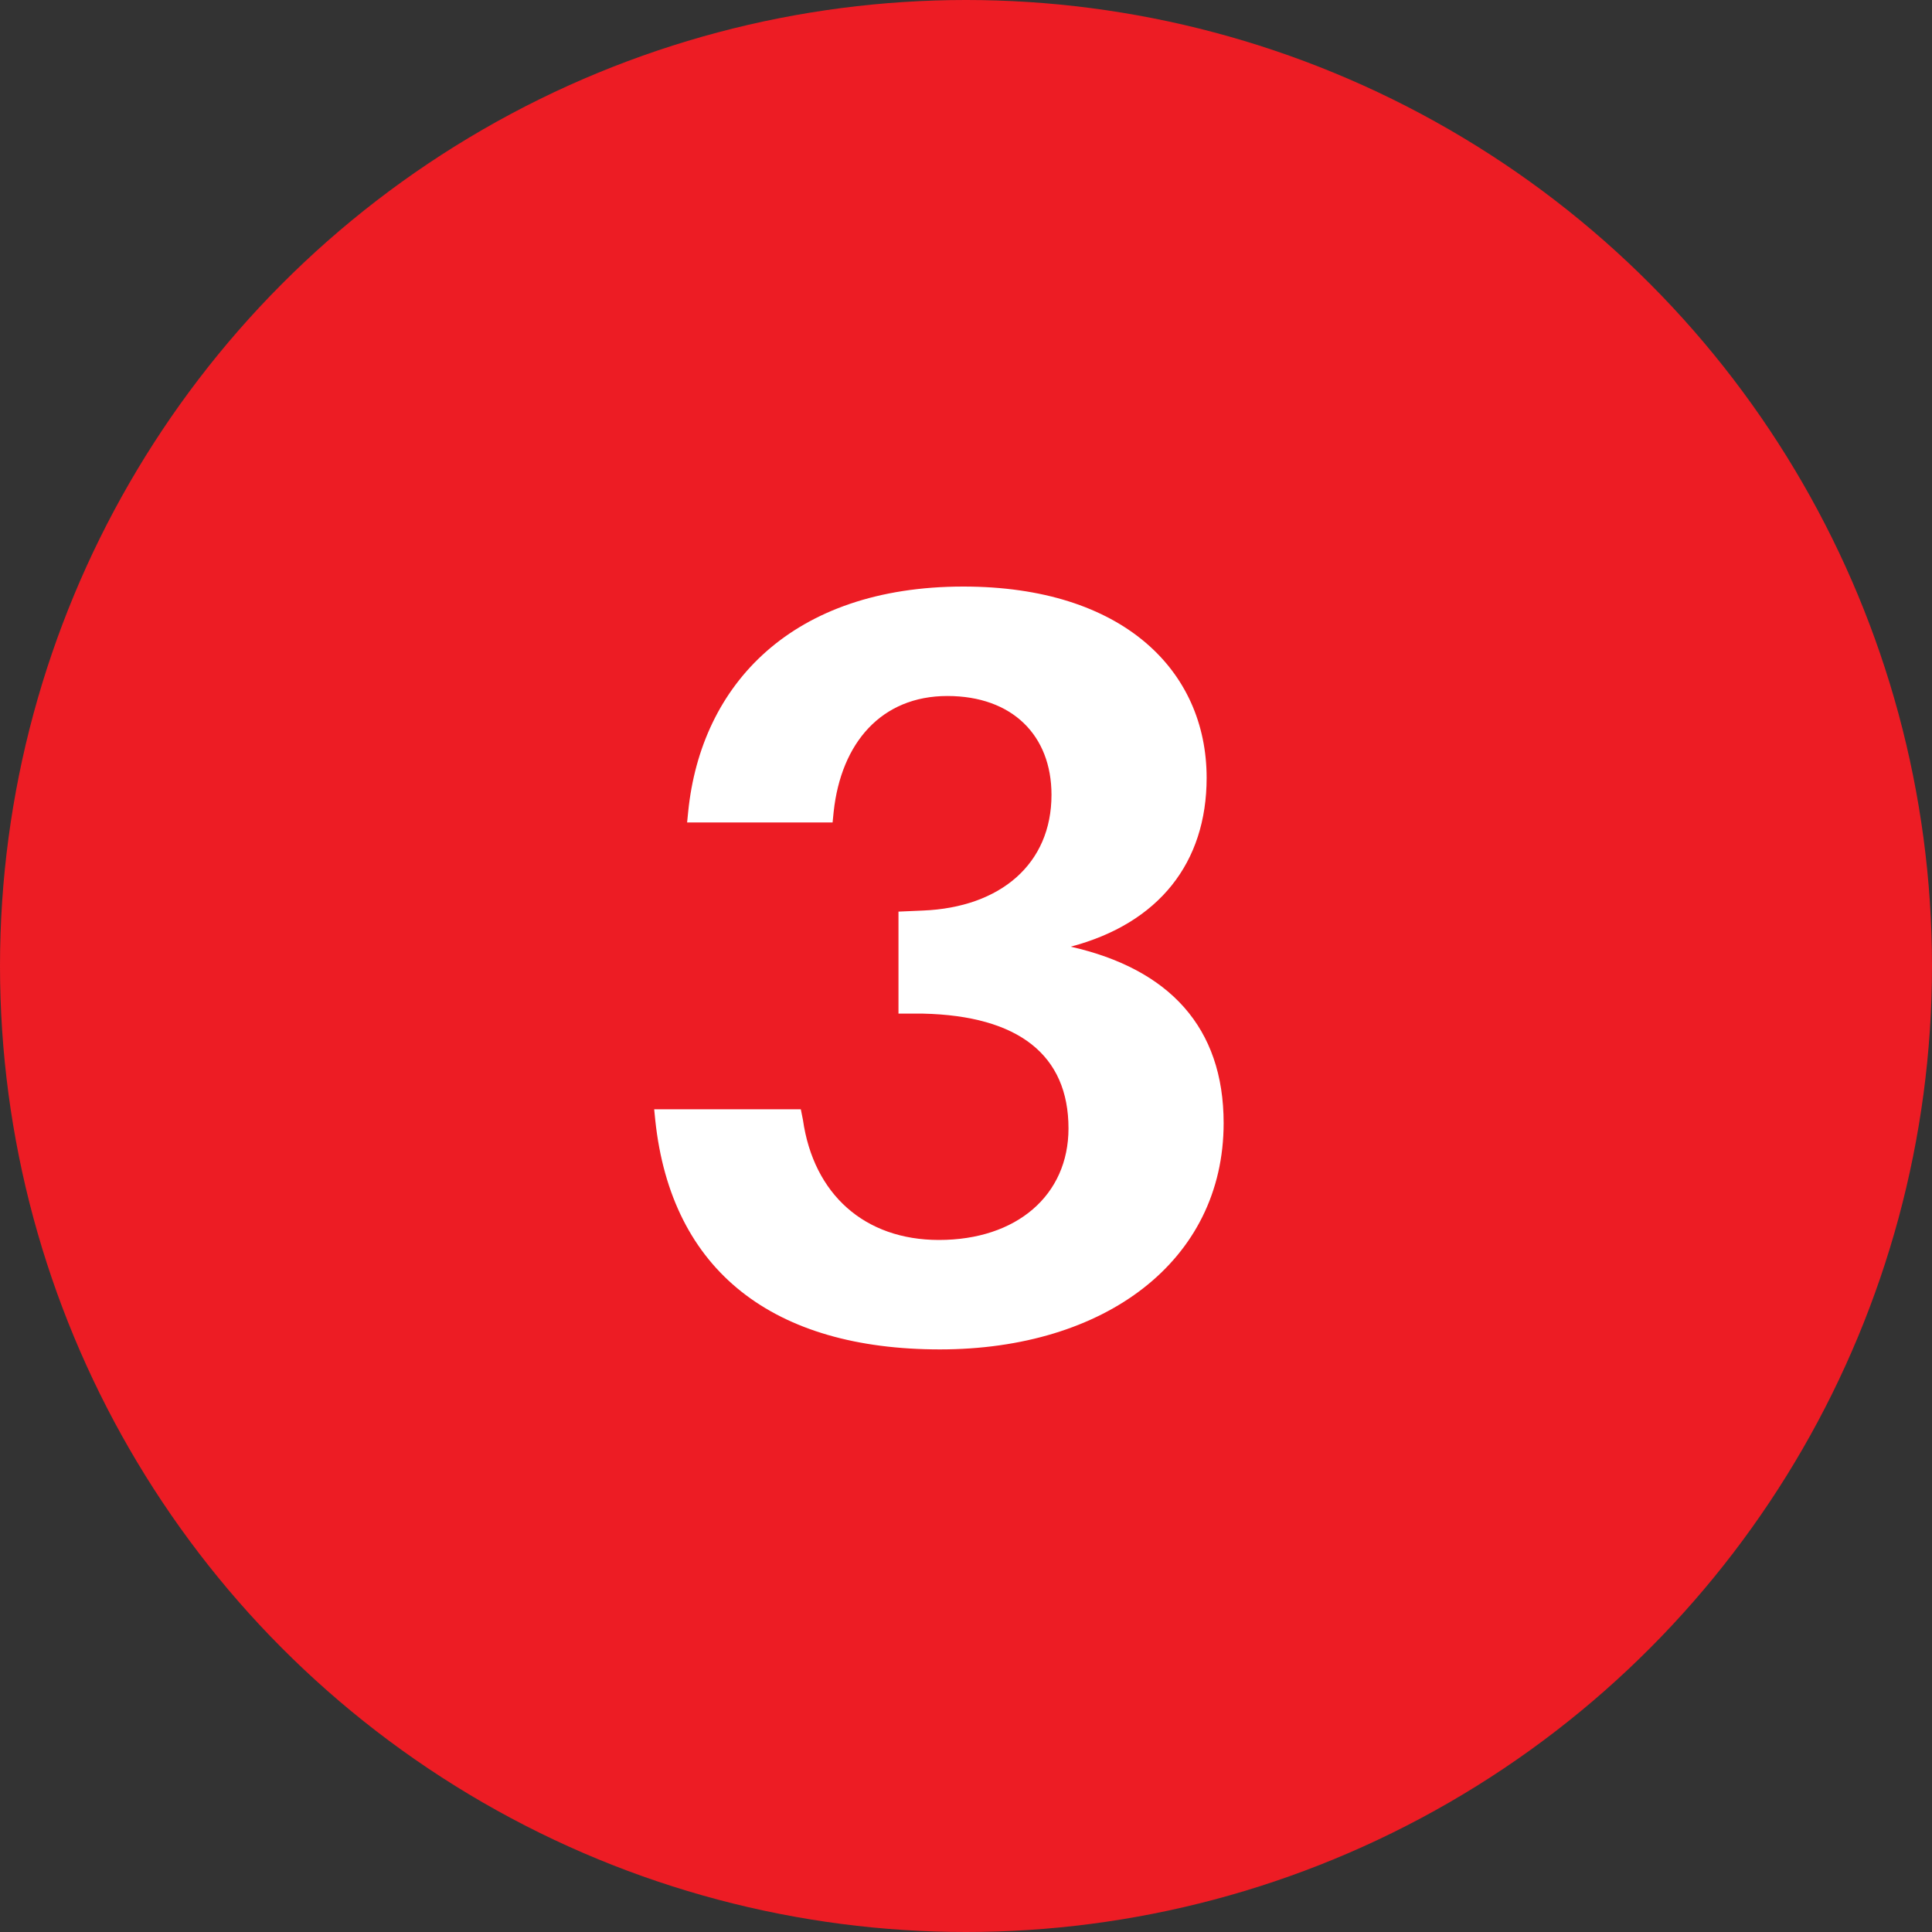 <?xml version="1.0" encoding="utf-8"?>
<!-- Generator: Adobe Illustrator 16.0.0, SVG Export Plug-In . SVG Version: 6.00 Build 0)  -->
<!DOCTYPE svg PUBLIC "-//W3C//DTD SVG 1.1//EN" "http://www.w3.org/Graphics/SVG/1.1/DTD/svg11.dtd">
<svg version="1.1" id="Layer_1" xmlns="http://www.w3.org/2000/svg" xmlns:xlink="http://www.w3.org/1999/xlink" x="0px" y="0px"
	 width="20px" height="20px" viewBox="0 0 20 20" enable-background="new 0 0 20 20" xml:space="preserve">
<rect x="0" y="0" width="20" height="20" fill="#333333" stroke="none"/>
<g>
	<circle fill="#ED1C24" cx="-26.547" cy="4.602" r="10"/>
	<g>
		<path fill="#FFFFFF" d="M-25.112,8.416h-1.518V2.422l-2.21,1.221v-1.43l1.76-1.045c0.407-0.231,0.803-0.341,1.221-0.341h0.748
			V8.416z"/>
	</g>
</g>
<g>
	<circle fill="#ED1C24" cx="-26.547" cy="4.602" r="10"/>
	<g>
		<path fill="#FFFFFF" d="M-24.012,7.217v1.199h-5.532V7.701l2.552-2.497c1.022-1.001,1.43-1.54,1.43-2.266
			c0-0.671-0.385-1.144-1.089-1.144c-0.759,0-1.122,0.473-1.221,1.386l-0.011,0.11h-1.507l0.011-0.11
			c0.154-1.627,1.166-2.519,2.87-2.519c1.672,0,2.552,0.891,2.552,2.189c0,0.957-0.473,1.639-1.859,2.992l-1.408,1.375H-24.012z"/>
	</g>
</g>
<g>
	<circle fill="#ED1C24" cx="10" cy="10" r="10"/>
	<g>
		<path fill="#FFFFFF" d="M12.667,11.626c0,1.429-1.232,2.343-2.937,2.343c-1.716,0-2.782-0.803-2.947-2.376l-0.011-0.11H8.29
			l0.022,0.11c0.11,0.77,0.638,1.243,1.408,1.243c0.803,0,1.341-0.462,1.341-1.155c0-0.759-0.517-1.166-1.506-1.188H9.301V9.437
			l0.253-0.011c0.803-0.033,1.331-0.483,1.331-1.198c0-0.616-0.407-1.023-1.078-1.023c-0.682,0-1.1,0.484-1.177,1.199l-0.011,0.11
			H7.113l0.011-0.11c0.132-1.32,1.078-2.332,2.849-2.332c1.65,0,2.518,0.869,2.518,1.98c0,0.879-0.494,1.506-1.407,1.748
			C12.105,10.031,12.667,10.636,12.667,11.626z"/>
	</g>
</g>
</svg>
